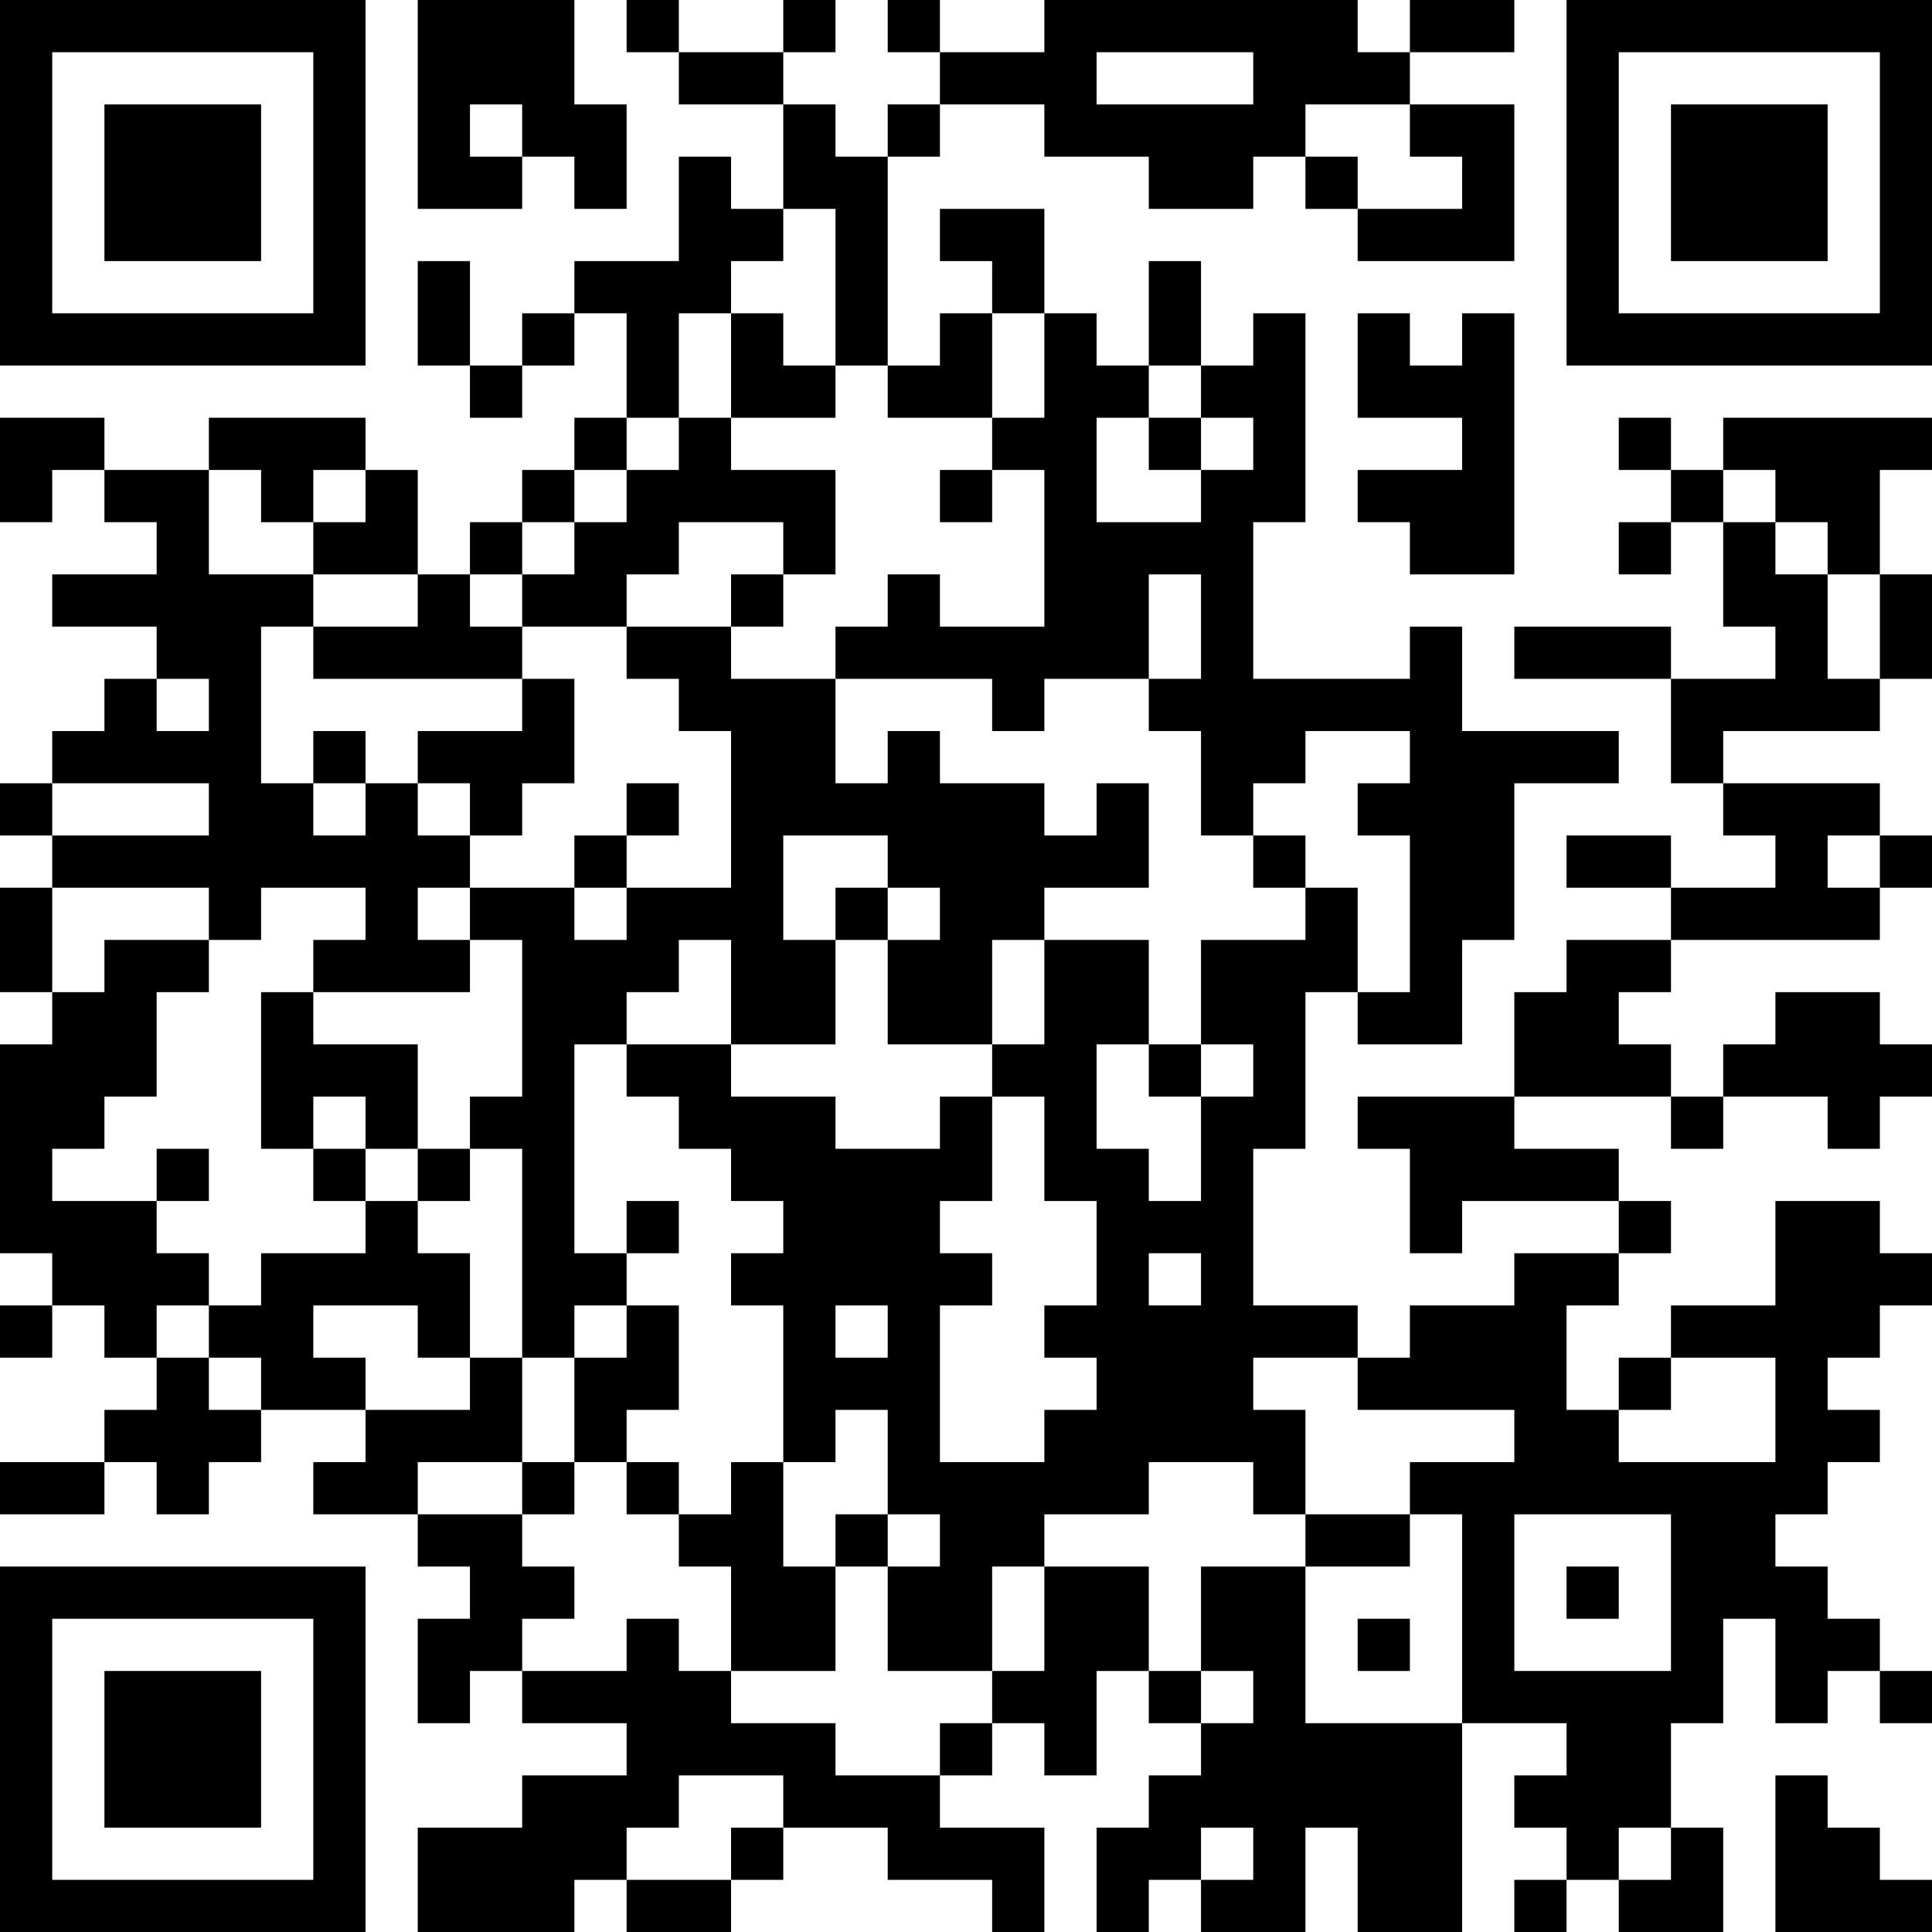 <?xml version="1.0" encoding="UTF-8"?>
<svg xmlns="http://www.w3.org/2000/svg" version="1.1" width="250" height="250" viewBox="0 0 250 250"><rect x="0" y="0" width="250" height="250" fill="#ffffff"/><g transform="scale(6.757)"><g transform="translate(0,0)"><path fill-rule="evenodd" d="M8 0L8 4L10 4L10 3L11 3L11 4L12 4L12 2L11 2L11 0ZM12 0L12 1L13 1L13 2L15 2L15 4L14 4L14 3L13 3L13 5L11 5L11 6L10 6L10 7L9 7L9 5L8 5L8 7L9 7L9 8L10 8L10 7L11 7L11 6L12 6L12 8L11 8L11 9L10 9L10 10L9 10L9 11L8 11L8 9L7 9L7 8L4 8L4 9L2 9L2 8L0 8L0 10L1 10L1 9L2 9L2 10L3 10L3 11L1 11L1 12L3 12L3 13L2 13L2 14L1 14L1 15L0 15L0 16L1 16L1 17L0 17L0 19L1 19L1 20L0 20L0 24L1 24L1 25L0 25L0 26L1 26L1 25L2 25L2 26L3 26L3 27L2 27L2 28L0 28L0 29L2 29L2 28L3 28L3 29L4 29L4 28L5 28L5 27L7 27L7 28L6 28L6 29L8 29L8 30L9 30L9 31L8 31L8 33L9 33L9 32L10 32L10 33L12 33L12 34L10 34L10 35L8 35L8 37L11 37L11 36L12 36L12 37L14 37L14 36L15 36L15 35L17 35L17 36L19 36L19 37L20 37L20 35L18 35L18 34L19 34L19 33L20 33L20 34L21 34L21 32L22 32L22 33L23 33L23 34L22 34L22 35L21 35L21 37L22 37L22 36L23 36L23 37L25 37L25 35L26 35L26 37L28 37L28 33L30 33L30 34L29 34L29 35L30 35L30 36L29 36L29 37L30 37L30 36L31 36L31 37L33 37L33 35L32 35L32 33L33 33L33 31L34 31L34 33L35 33L35 32L36 32L36 33L37 33L37 32L36 32L36 31L35 31L35 30L34 30L34 29L35 29L35 28L36 28L36 27L35 27L35 26L36 26L36 25L37 25L37 24L36 24L36 23L34 23L34 25L32 25L32 26L31 26L31 27L30 27L30 25L31 25L31 24L32 24L32 23L31 23L31 22L29 22L29 21L32 21L32 22L33 22L33 21L35 21L35 22L36 22L36 21L37 21L37 20L36 20L36 19L34 19L34 20L33 20L33 21L32 21L32 20L31 20L31 19L32 19L32 18L36 18L36 17L37 17L37 16L36 16L36 15L33 15L33 14L36 14L36 13L37 13L37 11L36 11L36 9L37 9L37 8L33 8L33 9L32 9L32 8L31 8L31 9L32 9L32 10L31 10L31 11L32 11L32 10L33 10L33 12L34 12L34 13L32 13L32 12L29 12L29 13L32 13L32 15L33 15L33 16L34 16L34 17L32 17L32 16L30 16L30 17L32 17L32 18L30 18L30 19L29 19L29 21L26 21L26 22L27 22L27 24L28 24L28 23L31 23L31 24L29 24L29 25L27 25L27 26L26 26L26 25L24 25L24 22L25 22L25 19L26 19L26 20L28 20L28 18L29 18L29 15L31 15L31 14L28 14L28 12L27 12L27 13L24 13L24 10L25 10L25 6L24 6L24 7L23 7L23 5L22 5L22 7L21 7L21 6L20 6L20 4L18 4L18 5L19 5L19 6L18 6L18 7L17 7L17 3L18 3L18 2L20 2L20 3L22 3L22 4L24 4L24 3L25 3L25 4L26 4L26 5L29 5L29 2L27 2L27 1L29 1L29 0L27 0L27 1L26 1L26 0L20 0L20 1L18 1L18 0L17 0L17 1L18 1L18 2L17 2L17 3L16 3L16 2L15 2L15 1L16 1L16 0L15 0L15 1L13 1L13 0ZM21 1L21 2L24 2L24 1ZM9 2L9 3L10 3L10 2ZM25 2L25 3L26 3L26 4L28 4L28 3L27 3L27 2ZM15 4L15 5L14 5L14 6L13 6L13 8L12 8L12 9L11 9L11 10L10 10L10 11L9 11L9 12L10 12L10 13L6 13L6 12L8 12L8 11L6 11L6 10L7 10L7 9L6 9L6 10L5 10L5 9L4 9L4 11L6 11L6 12L5 12L5 15L6 15L6 16L7 16L7 15L8 15L8 16L9 16L9 17L8 17L8 18L9 18L9 19L6 19L6 18L7 18L7 17L5 17L5 18L4 18L4 17L1 17L1 19L2 19L2 18L4 18L4 19L3 19L3 21L2 21L2 22L1 22L1 23L3 23L3 24L4 24L4 25L3 25L3 26L4 26L4 27L5 27L5 26L4 26L4 25L5 25L5 24L7 24L7 23L8 23L8 24L9 24L9 26L8 26L8 25L6 25L6 26L7 26L7 27L9 27L9 26L10 26L10 28L8 28L8 29L10 29L10 30L11 30L11 31L10 31L10 32L12 32L12 31L13 31L13 32L14 32L14 33L16 33L16 34L18 34L18 33L19 33L19 32L20 32L20 30L22 30L22 32L23 32L23 33L24 33L24 32L23 32L23 30L25 30L25 33L28 33L28 29L27 29L27 28L29 28L29 27L26 27L26 26L24 26L24 27L25 27L25 29L24 29L24 28L22 28L22 29L20 29L20 30L19 30L19 32L17 32L17 30L18 30L18 29L17 29L17 27L16 27L16 28L15 28L15 25L14 25L14 24L15 24L15 23L14 23L14 22L13 22L13 21L12 21L12 20L14 20L14 21L16 21L16 22L18 22L18 21L19 21L19 23L18 23L18 24L19 24L19 25L18 25L18 28L20 28L20 27L21 27L21 26L20 26L20 25L21 25L21 23L20 23L20 21L19 21L19 20L20 20L20 18L22 18L22 20L21 20L21 22L22 22L22 23L23 23L23 21L24 21L24 20L23 20L23 18L25 18L25 17L26 17L26 19L27 19L27 16L26 16L26 15L27 15L27 14L25 14L25 15L24 15L24 16L23 16L23 14L22 14L22 13L23 13L23 11L22 11L22 13L20 13L20 14L19 14L19 13L16 13L16 12L17 12L17 11L18 11L18 12L20 12L20 9L19 9L19 8L20 8L20 6L19 6L19 8L17 8L17 7L16 7L16 4ZM14 6L14 8L13 8L13 9L12 9L12 10L11 10L11 11L10 11L10 12L12 12L12 13L13 13L13 14L14 14L14 17L12 17L12 16L13 16L13 15L12 15L12 16L11 16L11 17L9 17L9 18L10 18L10 21L9 21L9 22L8 22L8 20L6 20L6 19L5 19L5 22L6 22L6 23L7 23L7 22L8 22L8 23L9 23L9 22L10 22L10 26L11 26L11 28L10 28L10 29L11 29L11 28L12 28L12 29L13 29L13 30L14 30L14 32L16 32L16 30L17 30L17 29L16 29L16 30L15 30L15 28L14 28L14 29L13 29L13 28L12 28L12 27L13 27L13 25L12 25L12 24L13 24L13 23L12 23L12 24L11 24L11 20L12 20L12 19L13 19L13 18L14 18L14 20L16 20L16 18L17 18L17 20L19 20L19 18L20 18L20 17L22 17L22 15L21 15L21 16L20 16L20 15L18 15L18 14L17 14L17 15L16 15L16 13L14 13L14 12L15 12L15 11L16 11L16 9L14 9L14 8L16 8L16 7L15 7L15 6ZM26 6L26 8L28 8L28 9L26 9L26 10L27 10L27 11L29 11L29 6L28 6L28 7L27 7L27 6ZM22 7L22 8L21 8L21 10L23 10L23 9L24 9L24 8L23 8L23 7ZM22 8L22 9L23 9L23 8ZM18 9L18 10L19 10L19 9ZM33 9L33 10L34 10L34 11L35 11L35 13L36 13L36 11L35 11L35 10L34 10L34 9ZM13 10L13 11L12 11L12 12L14 12L14 11L15 11L15 10ZM3 13L3 14L4 14L4 13ZM10 13L10 14L8 14L8 15L9 15L9 16L10 16L10 15L11 15L11 13ZM6 14L6 15L7 15L7 14ZM1 15L1 16L4 16L4 15ZM15 16L15 18L16 18L16 17L17 17L17 18L18 18L18 17L17 17L17 16ZM24 16L24 17L25 17L25 16ZM35 16L35 17L36 17L36 16ZM11 17L11 18L12 18L12 17ZM22 20L22 21L23 21L23 20ZM6 21L6 22L7 22L7 21ZM3 22L3 23L4 23L4 22ZM22 24L22 25L23 25L23 24ZM11 25L11 26L12 26L12 25ZM16 25L16 26L17 26L17 25ZM32 26L32 27L31 27L31 28L34 28L34 26ZM25 29L25 30L27 30L27 29ZM29 29L29 32L32 32L32 29ZM30 30L30 31L31 31L31 30ZM26 31L26 32L27 32L27 31ZM13 34L13 35L12 35L12 36L14 36L14 35L15 35L15 34ZM34 34L34 37L37 37L37 36L36 36L36 35L35 35L35 34ZM23 35L23 36L24 36L24 35ZM31 35L31 36L32 36L32 35ZM0 0L0 7L7 7L7 0ZM1 1L1 6L6 6L6 1ZM2 2L2 5L5 5L5 2ZM30 0L30 7L37 7L37 0ZM31 1L31 6L36 6L36 1ZM32 2L32 5L35 5L35 2ZM0 30L0 37L7 37L7 30ZM1 31L1 36L6 36L6 31ZM2 32L2 35L5 35L5 32Z" fill="#000000"/></g></g></svg>
